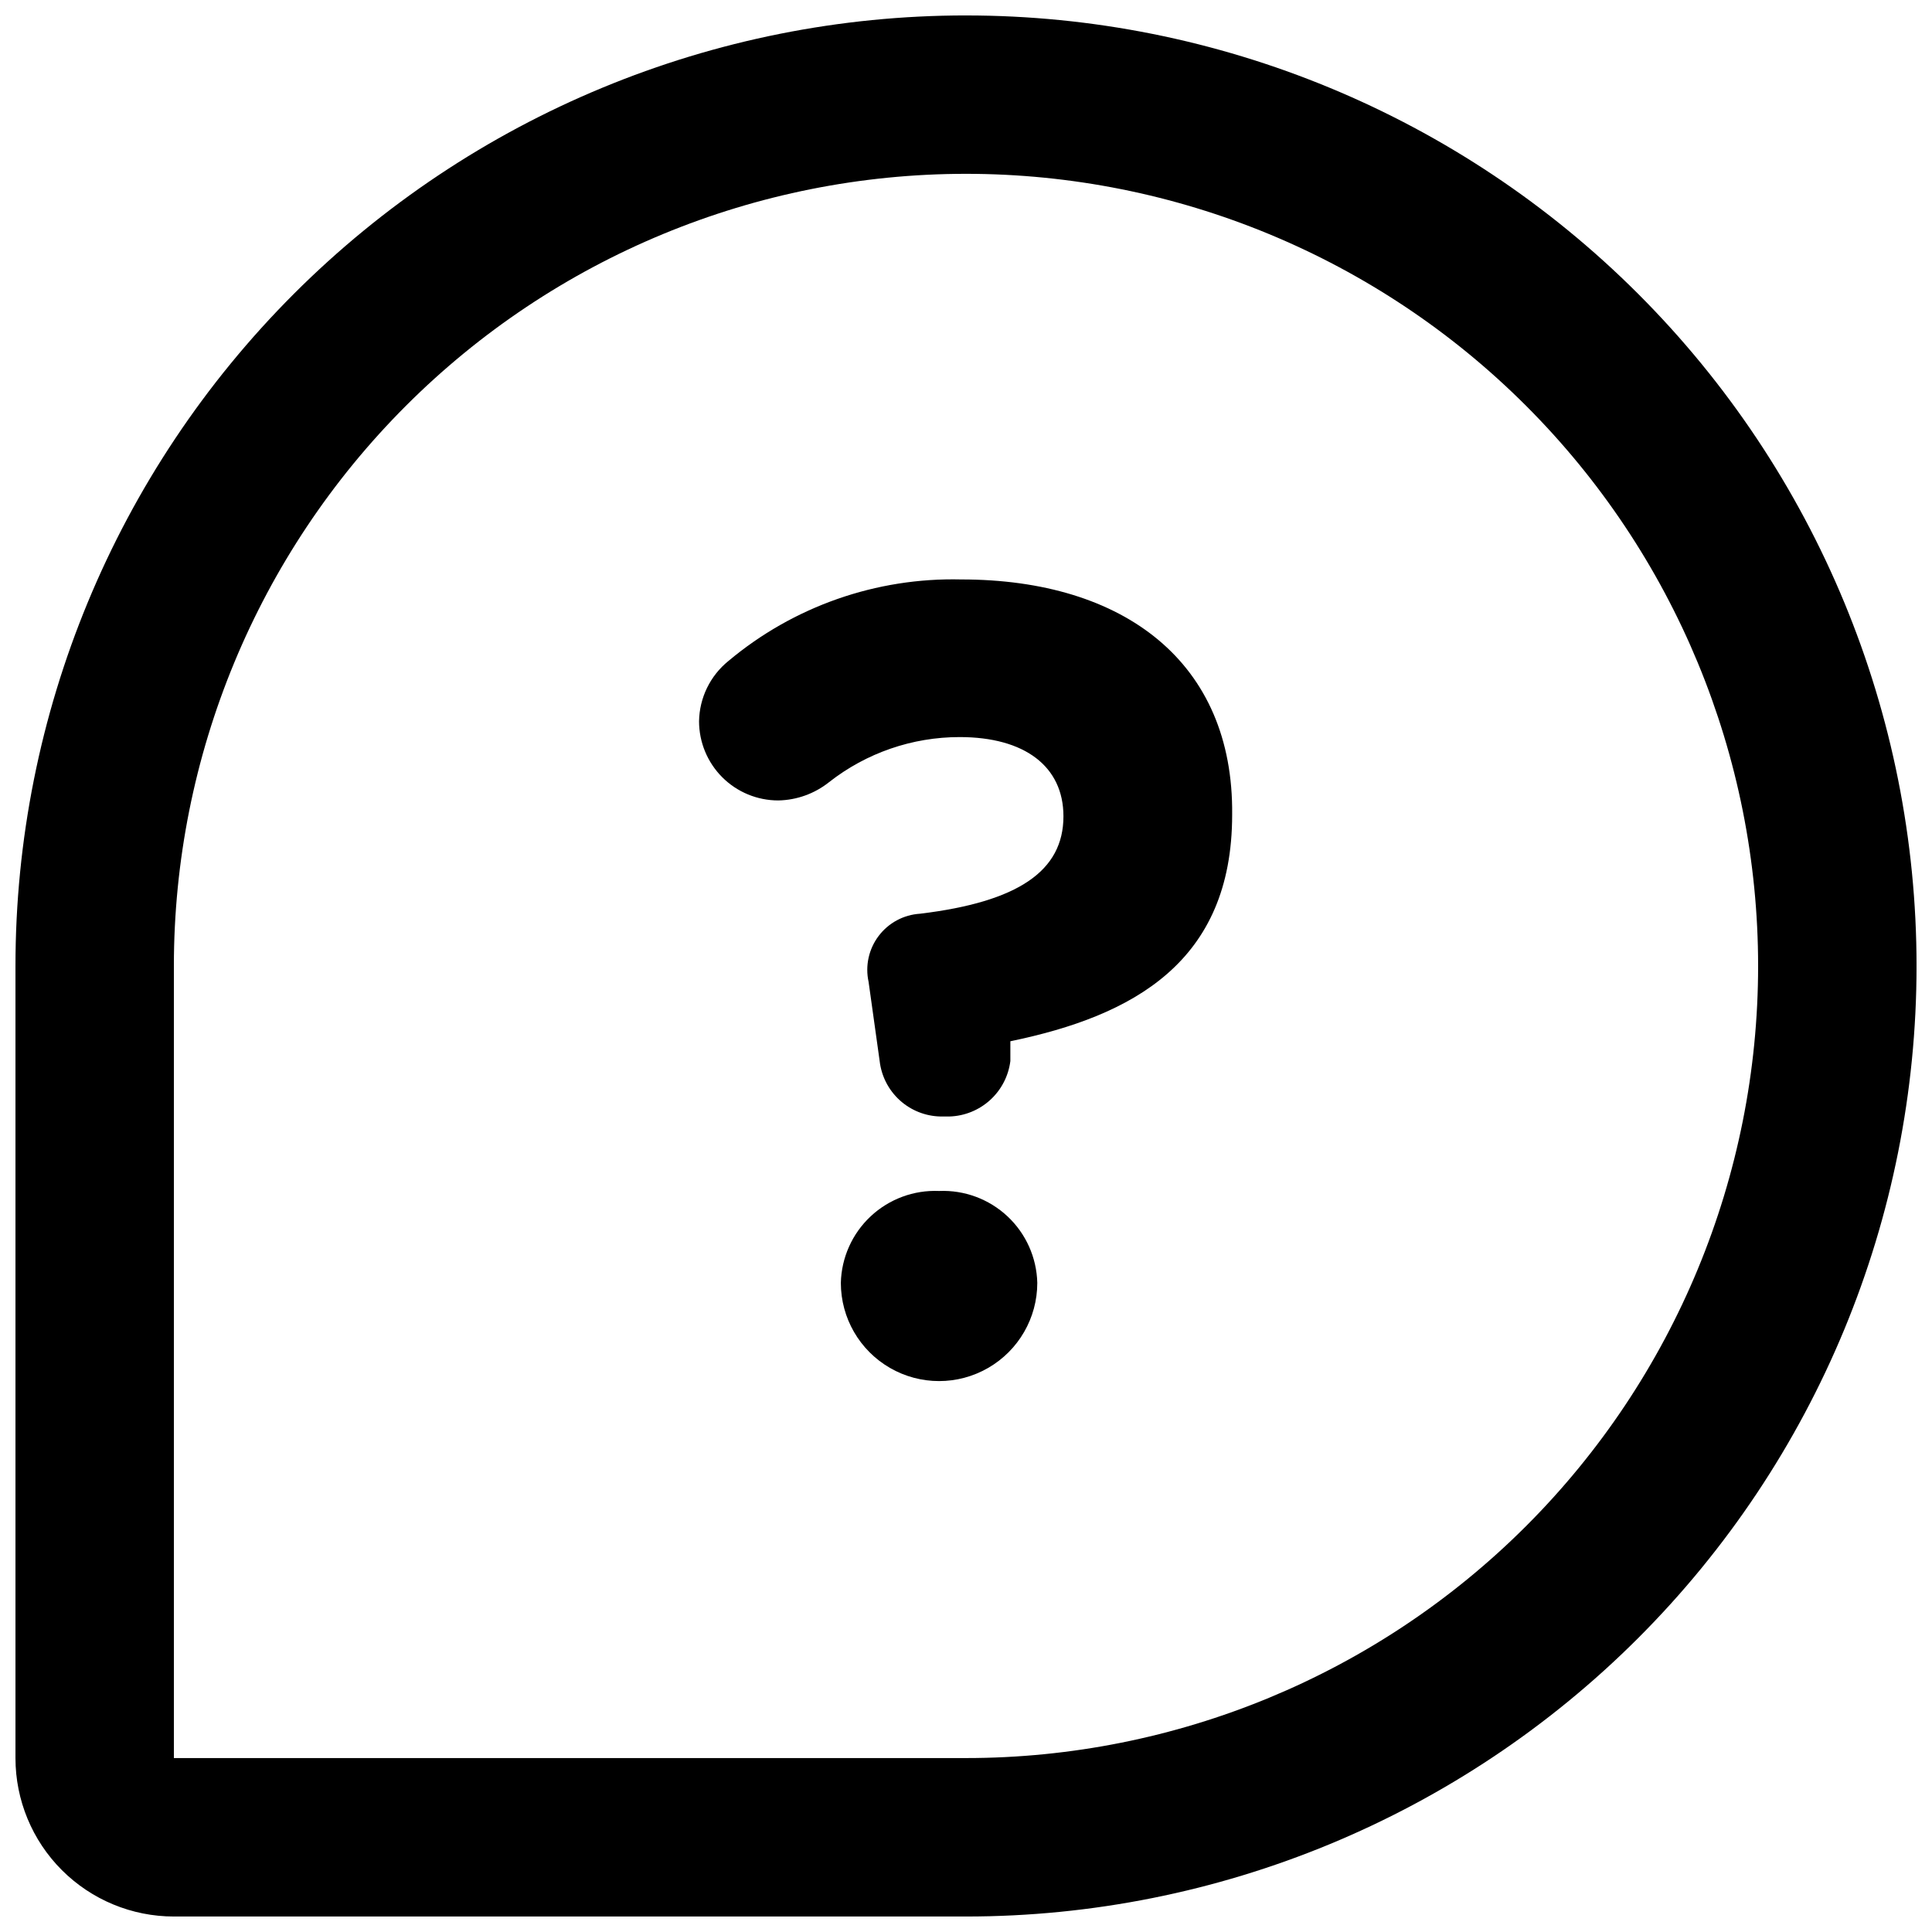 <?xml version="1.0" encoding="UTF-8"?>
<!-- Uploaded to: SVG Repo, www.svgrepo.com, Generator: SVG Repo Mixer Tools -->
<svg width="800px" height="800px" version="1.1" viewBox="144 144 512 512" xmlns="http://www.w3.org/2000/svg">
 <defs>
  <clipPath id="a">
   <path d="m148.09 148.09h503.81v503.81h-503.81z"/>
  </clipPath>
 </defs>
 <g clip-path="url(#a)">
  <path d="m400 148.09c-66.812 0-130.88 26.539-178.12 73.781s-73.781 111.31-73.781 178.12v209.92c0 11.137 4.422 21.816 12.297 29.688 7.875 7.875 18.551 12.297 29.688 12.297h209.92c66.809 0 130.88-26.539 178.12-73.781 47.242-47.242 73.781-111.31 73.781-178.12 0-66.812-26.539-130.88-73.781-178.12-47.242-47.242-111.31-73.781-178.12-73.781zm0 461.82h-209.92v-209.92c0-55.676 22.117-109.07 61.484-148.44s92.762-61.484 148.44-61.484c55.672 0 109.07 22.117 148.43 61.484 39.367 39.367 61.484 92.762 61.484 148.44 0 55.672-22.117 109.07-61.484 148.43-39.367 39.367-92.762 61.484-148.43 61.484z"/>
 </g>
 <path d="m392.86 459.62c-6.695-0.285-13.227 2.137-18.121 6.715s-7.746 10.934-7.906 17.633c0 9.301 4.961 17.895 13.016 22.543 8.051 4.652 17.977 4.652 26.027 0 8.055-4.648 13.016-13.242 13.016-22.543-0.164-6.699-3.012-13.055-7.906-17.633s-11.426-7-18.125-6.715z"/>
 <path d="m398.74 297.56c-22.516-0.543-44.461 7.144-61.715 21.621-4.82 3.906-7.664 9.75-7.769 15.953 0 5.566 2.215 10.906 6.148 14.844 3.938 3.938 9.277 6.148 14.844 6.148 4.887-0.09 9.609-1.785 13.438-4.828 9.879-7.758 22.074-11.969 34.637-11.965 17.215 0 27.5 7.766 27.5 20.992 0 14.484-11.965 22.672-37.996 25.82-4.344 0.266-8.352 2.418-10.973 5.887-2.625 3.473-3.602 7.914-2.672 12.164l2.938 20.992c0.457 3.992 2.348 7.684 5.32 10.387s6.828 4.234 10.844 4.309h2.309c4.004-0.117 7.832-1.664 10.797-4.359 2.965-2.695 4.867-6.359 5.367-10.336v-5.246c32.539-6.719 58.777-20.992 58.777-60.039 0.422-40.305-28.547-62.344-71.793-62.344z"/>
</svg>